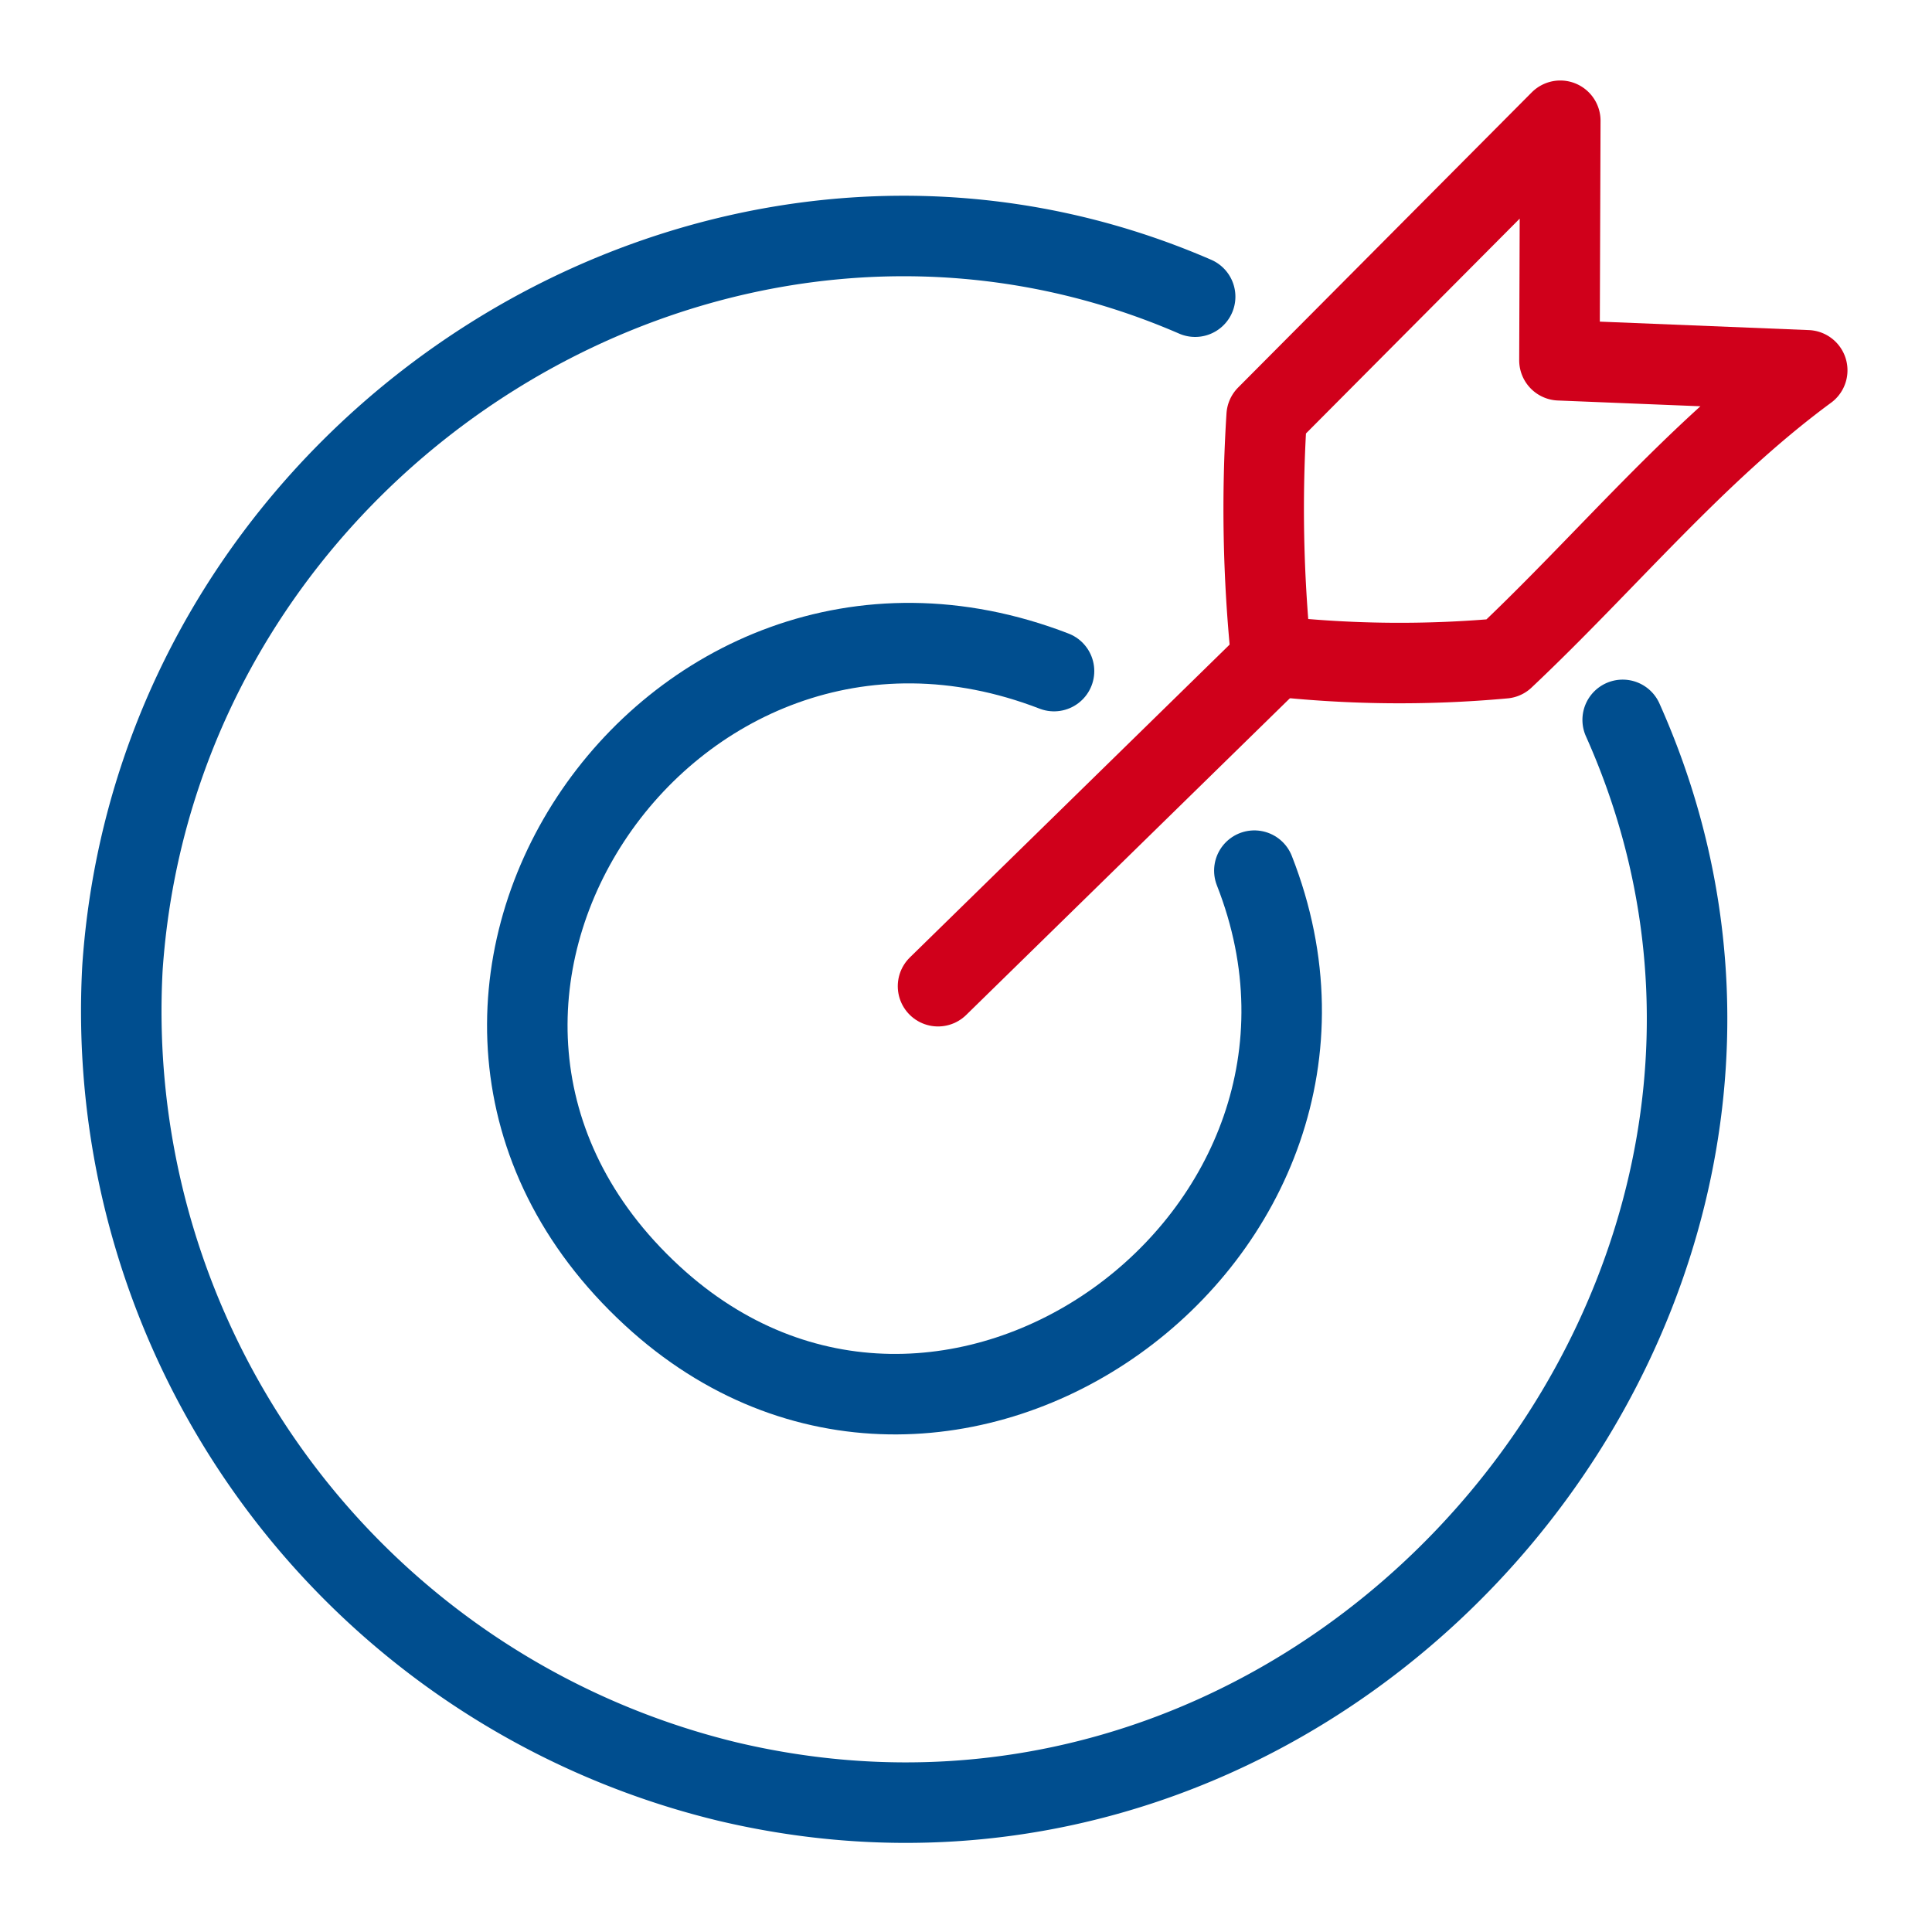 <svg xmlns="http://www.w3.org/2000/svg" xmlns:xlink="http://www.w3.org/1999/xlink" width="48" height="48" viewBox="0 0 48 48">
  <defs>
    <clipPath id="clip-path">
      <rect id="Rectangle_1564" data-name="Rectangle 1564" width="43.897" height="43.786" transform="translate(0 0)" fill="none"/>
    </clipPath>
  </defs>
  <g id="Career_opportunity_" data-name="Career_opportunity?" transform="translate(13697 -7707)">
    <rect id="Rectangle_1646" data-name="Rectangle 1646" width="48" height="48" transform="translate(-13697 7707)" fill="none"/>
    <g id="Group_1057" data-name="Group 1057" transform="translate(-13695 7709)">
      <g id="Group_818" data-name="Group 818" clip-path="url(#clip-path)">
        <path id="Path_6690" data-name="Path 6690" d="M29.581,14.294a36.165,36.165,0,0,1-.111-5.961L36.765,1l-.021,5.951L42.9,7.2c-2.777,2.043-5.017,4.782-7.535,7.155A28.5,28.5,0,0,1,29.581,14.294Z" fill="none" stroke="#d0001b" stroke-linecap="round" stroke-linejoin="round" stroke-width="2"/>
        <line id="Line_129" data-name="Line 129" x1="8.332" y2="8.152" transform="translate(21.305 14.35)" fill="none" stroke="#d0001b" stroke-linecap="round" stroke-linejoin="round" stroke-width="2"/>
        <path id="Path_6691" data-name="Path 6691" d="M24.187,14.673C14.56,10.956,6.439,23.027,14.2,30.188c7.246,6.69,18.529-1.483,14.964-10.557" fill="none" stroke="#004e8f" stroke-linecap="round" stroke-linejoin="round" stroke-width="2"/>
        <path id="Path_6692" data-name="Path 6692" d="M27.693,5.371C15.8.212,1.945,8.912,1.043,22.036a19.692,19.692,0,0,0,15.03,20.226C31.437,45.9,44.585,29.9,38.315,15.885" fill="none" stroke="#004e8f" stroke-linecap="round" stroke-linejoin="round" stroke-width="2"/>
      </g>
    </g>
  </g>
</svg>

